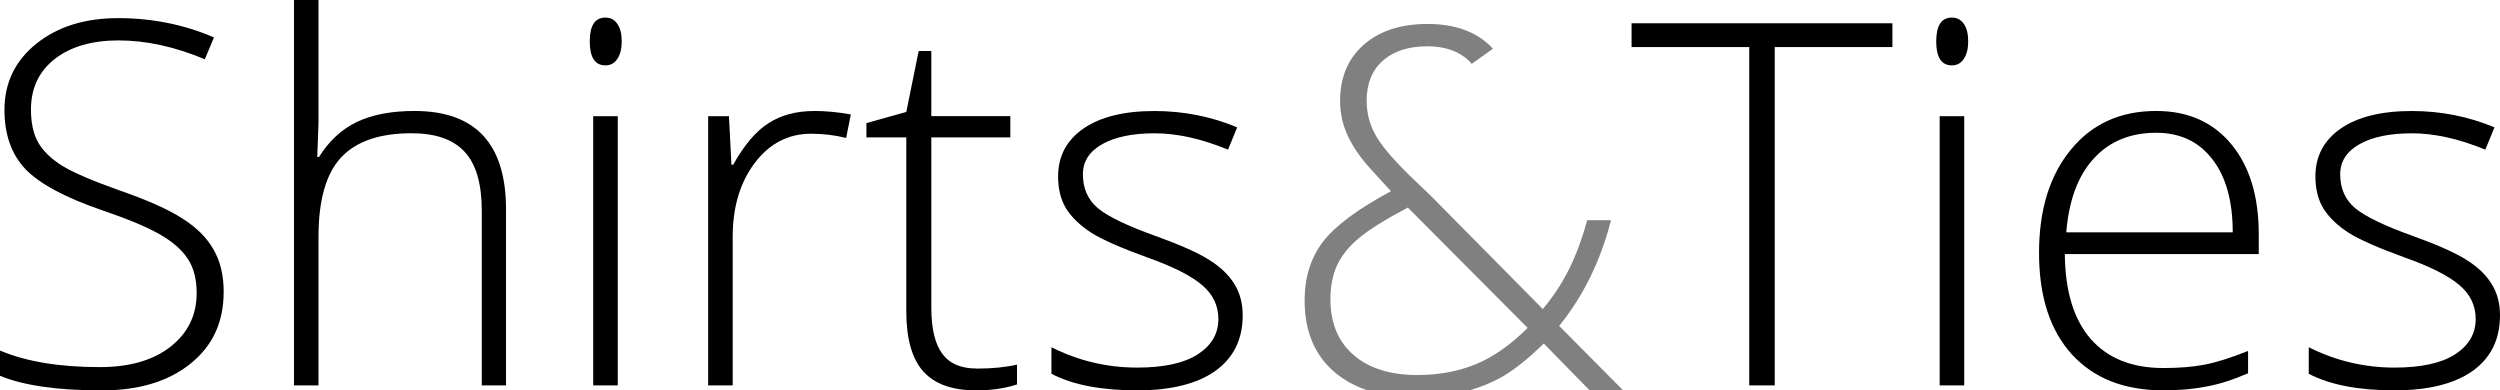 <?xml version="1.0" encoding="UTF-8" standalone="no"?> <!-- Created with Inkscape (http://www.inkscape.org/) --> <svg xmlns:dc="http://purl.org/dc/elements/1.1/" xmlns:cc="http://creativecommons.org/ns#" xmlns:rdf="http://www.w3.org/1999/02/22-rdf-syntax-ns#" xmlns:svg="http://www.w3.org/2000/svg" xmlns="http://www.w3.org/2000/svg" xmlns:sodipodi="http://sodipodi.sourceforge.net/DTD/sodipodi-0.dtd" xmlns:inkscape="http://www.inkscape.org/namespaces/inkscape" width="52.157mm" height="8.144mm" viewBox="0 0 52.157 8.144" id="svg4491" inkscape:version="0.92.1 r15371" sodipodi:docname="shirts_and_ties_logo_vettoriale.svg"> <defs id="defs4485"></defs>  <g inkscape:label="Livello 1" inkscape:groupmode="layer" id="layer1" transform="translate(-61.806,-84.096)"> <g aria-label="Shirts&amp;Ties" style="font-style:normal;font-variant:normal;font-weight:normal;font-stretch:normal;font-size:10.583px;line-height:125%;font-family:'Trajan Pro';-inkscape-font-specification:'Trajan Pro';letter-spacing:0px;word-spacing:0px;fill:#000000;fill-opacity:1;stroke:none;stroke-width:0.265px;stroke-linecap:butt;stroke-linejoin:miter;stroke-opacity:1" id="text5038"> <path d="m 66.472,90.189 q 0,0.946 -0.698,1.499 -0.692,0.553 -1.845,0.553 -1.385,0 -2.124,-0.305 v -0.527 q 0.816,0.346 2.083,0.346 0.93,0 1.473,-0.424 0.548,-0.429 0.548,-1.121 0,-0.429 -0.181,-0.708 -0.181,-0.284 -0.589,-0.517 -0.408,-0.233 -1.199,-0.501 -1.158,-0.398 -1.602,-0.858 -0.439,-0.465 -0.439,-1.235 0,-0.847 0.661,-1.38 0.667,-0.537 1.71,-0.537 1.065,0 2,0.403 l -0.191,0.455 q -0.941,-0.393 -1.798,-0.393 -0.837,0 -1.333,0.388 -0.496,0.388 -0.496,1.054 0,0.419 0.15,0.687 0.155,0.269 0.501,0.486 0.346,0.212 1.189,0.512 0.884,0.305 1.328,0.594 0.444,0.284 0.646,0.651 0.207,0.362 0.207,0.878 z" style="font-style:normal;font-variant:normal;font-weight:300;font-stretch:normal;font-family:'Open Sans';-inkscape-font-specification:'Open Sans Light';fill:#000000;stroke-width:0.265px" id="path5040" inkscape:connector-curvature="0"></path> <path d="m 71.857,92.137 v -3.643 q 0,-0.847 -0.357,-1.23 -0.357,-0.388 -1.106,-0.388 -1.008,0 -1.478,0.512 -0.465,0.506 -0.465,1.648 v 3.101 h -0.512 v -8.041 h 0.512 v 2.558 l -0.026,0.718 h 0.036 q 0.315,-0.506 0.796,-0.734 0.481,-0.227 1.194,-0.227 1.912,0 1.912,2.052 v 3.674 z" style="font-style:normal;font-variant:normal;font-weight:300;font-stretch:normal;font-family:'Open Sans';-inkscape-font-specification:'Open Sans Light';fill:#000000;stroke-width:0.265px" id="path5042" inkscape:connector-curvature="0"></path> <path d="m 74.694,92.137 h -0.512 v -5.617 h 0.512 z M 74.11,84.959 q 0,-0.496 0.326,-0.496 0.16,0 0.248,0.129 0.093,0.129 0.093,0.367 0,0.233 -0.093,0.367 -0.088,0.134 -0.248,0.134 -0.326,0 -0.326,-0.501 z" style="font-style:normal;font-variant:normal;font-weight:300;font-stretch:normal;font-family:'Open Sans';-inkscape-font-specification:'Open Sans Light';fill:#000000;stroke-width:0.265px" id="path5044" inkscape:connector-curvature="0"></path> <path d="m 78.792,86.411 q 0.357,0 0.765,0.072 l -0.098,0.491 q -0.351,-0.088 -0.729,-0.088 -0.718,0 -1.178,0.61 -0.46,0.61 -0.46,1.54 v 3.101 h -0.512 v -5.617 h 0.434 l 0.052,1.013 h 0.036 q 0.346,-0.62 0.739,-0.868 0.393,-0.253 0.951,-0.253 z" style="font-style:normal;font-variant:normal;font-weight:300;font-stretch:normal;font-family:'Open Sans';-inkscape-font-specification:'Open Sans Light';fill:#000000;stroke-width:0.265px" id="path5046" inkscape:connector-curvature="0"></path> <path d="m 82.177,91.786 q 0.486,0 0.847,-0.083 v 0.413 q -0.372,0.124 -0.858,0.124 -0.744,0 -1.101,-0.398 -0.351,-0.398 -0.351,-1.251 v -3.628 h -0.832 V 86.664 l 0.832,-0.233 0.258,-1.271 h 0.264 v 1.359 h 1.648 v 0.444 h -1.648 v 3.555 q 0,0.646 0.227,0.956 0.227,0.31 0.713,0.31 z" style="font-style:normal;font-variant:normal;font-weight:300;font-stretch:normal;font-family:'Open Sans';-inkscape-font-specification:'Open Sans Light';fill:#000000;stroke-width:0.265px" id="path5048" inkscape:connector-curvature="0"></path> <path d="m 87.732,90.674 q 0,0.754 -0.574,1.163 -0.574,0.403 -1.628,0.403 -1.127,0 -1.788,-0.346 v -0.553 q 0.847,0.424 1.788,0.424 0.832,0 1.261,-0.274 0.434,-0.279 0.434,-0.739 0,-0.424 -0.346,-0.713 -0.341,-0.289 -1.127,-0.568 -0.842,-0.305 -1.183,-0.522 -0.341,-0.222 -0.517,-0.496 -0.171,-0.279 -0.171,-0.677 0,-0.63 0.527,-0.997 0.532,-0.367 1.483,-0.367 0.91,0 1.726,0.341 l -0.191,0.465 q -0.827,-0.341 -1.535,-0.341 -0.687,0 -1.09,0.227 -0.403,0.227 -0.403,0.63 0,0.439 0.31,0.703 0.315,0.264 1.225,0.589 0.76,0.274 1.106,0.496 0.346,0.217 0.517,0.496 0.176,0.279 0.176,0.656 z" style="font-style:normal;font-variant:normal;font-weight:300;font-stretch:normal;font-family:'Open Sans';-inkscape-font-specification:'Open Sans Light';fill:#000000;stroke-width:0.265px" id="path5050" inkscape:connector-curvature="0"></path> <path style="font-style:normal;font-variant:normal;font-weight:300;font-stretch:normal;font-family:'Open Sans';-inkscape-font-specification:'Open Sans Light';fill:#808080;stroke-width:1px" d="m 345.607,319.23 c -2.096,0 -3.77,0.547 -5.02,1.641 -1.237,1.094 -1.855,2.572 -1.855,4.434 0,0.964 0.208,1.888 0.625,2.773 0.417,0.885 1.055,1.79 1.914,2.715 l 1.465,1.602 c -2.617,1.406 -4.408,2.741 -5.371,4.004 -0.951,1.263 -1.426,2.793 -1.426,4.59 0,2.409 0.775,4.284 2.324,5.625 1.562,1.341 3.704,2.012 6.426,2.012 1.419,0 2.682,-0.143 3.789,-0.43 1.12,-0.286 2.148,-0.697 3.086,-1.23 0.938,-0.547 2.005,-1.406 3.203,-2.578 l 3.77,3.848 h 2.637 L 355.979,343 c 1.901,-2.344 3.262,-5.117 4.082,-8.32 h -1.875 c -0.417,1.51 -0.905,2.819 -1.465,3.926 -0.56,1.107 -1.237,2.129 -2.031,3.066 l -8.828,-8.926 -1.289,-1.23 c -1.458,-1.393 -2.448,-2.526 -2.969,-3.398 -0.521,-0.872 -0.781,-1.823 -0.781,-2.852 0,-1.341 0.423,-2.389 1.27,-3.145 0.859,-0.755 2.031,-1.133 3.516,-1.133 1.38,0 2.474,0.384 3.281,1.152 0.076,0.071 0.132,0.155 0.201,0.23 l 1.678,-1.188 c -0.118,-0.128 -0.242,-0.253 -0.375,-0.371 -1.172,-1.055 -2.767,-1.582 -4.785,-1.582 z m -1.543,14.453 9.434,9.473 c -1.341,1.341 -2.708,2.298 -4.102,2.871 -1.38,0.56 -2.904,0.84 -4.57,0.84 -2.148,0 -3.828,-0.527 -5.039,-1.582 -1.211,-1.055 -1.816,-2.513 -1.816,-4.375 0,-1.029 0.176,-1.927 0.527,-2.695 0.365,-0.768 0.938,-1.478 1.719,-2.129 0.794,-0.664 2.077,-1.465 3.848,-2.402 z" transform="scale(0.265)" id="path5052" inkscape:connector-curvature="0"></path> <path d="m 98.832,92.137 h -0.532 v -7.059 h -2.455 v -0.496 h 5.442 v 0.496 h -2.455 z" style="font-style:normal;font-variant:normal;font-weight:300;font-stretch:normal;font-family:'Open Sans';-inkscape-font-specification:'Open Sans Light';fill:#000000;stroke-width:0.265px" id="path5054" inkscape:connector-curvature="0"></path> <path d="m 102.785,92.137 h -0.512 v -5.617 h 0.512 z m -0.584,-7.178 q 0,-0.496 0.326,-0.496 0.16,0 0.248,0.129 0.093,0.129 0.093,0.367 0,0.233 -0.093,0.367 -0.088,0.134 -0.248,0.134 -0.326,0 -0.326,-0.501 z" style="font-style:normal;font-variant:normal;font-weight:300;font-stretch:normal;font-family:'Open Sans';-inkscape-font-specification:'Open Sans Light';fill:#000000;stroke-width:0.265px" id="path5056" inkscape:connector-curvature="0"></path> <path d="m 106.94,92.24 q -1.225,0 -1.912,-0.754 -0.682,-0.754 -0.682,-2.114 0,-1.344 0.661,-2.15 0.661,-0.811 1.783,-0.811 0.992,0 1.566,0.692 0.574,0.692 0.574,1.881 v 0.413 h -4.046 q 0.01,1.158 0.537,1.767 0.532,0.61 1.519,0.61 0.481,0 0.842,-0.067 0.367,-0.067 0.925,-0.289 v 0.465 q -0.475,0.207 -0.878,0.279 -0.403,0.078 -0.889,0.078 z m -0.15,-5.374 q -0.811,0 -1.302,0.537 -0.491,0.532 -0.574,1.54 h 3.473 q 0,-0.977 -0.424,-1.524 -0.424,-0.553 -1.173,-0.553 z" style="font-style:normal;font-variant:normal;font-weight:300;font-stretch:normal;font-family:'Open Sans';-inkscape-font-specification:'Open Sans Light';fill:#000000;stroke-width:0.265px" id="path5058" inkscape:connector-curvature="0"></path> <path d="m 113.963,90.674 q 0,0.754 -0.574,1.163 -0.574,0.403 -1.628,0.403 -1.127,0 -1.788,-0.346 v -0.553 q 0.848,0.424 1.788,0.424 0.832,0 1.261,-0.274 0.434,-0.279 0.434,-0.739 0,-0.424 -0.346,-0.713 -0.341,-0.289 -1.127,-0.568 -0.842,-0.305 -1.183,-0.522 -0.341,-0.222 -0.517,-0.496 -0.171,-0.279 -0.171,-0.677 0,-0.63 0.527,-0.997 0.532,-0.367 1.483,-0.367 0.91,0 1.726,0.341 l -0.191,0.465 q -0.827,-0.341 -1.535,-0.341 -0.687,0 -1.09,0.227 -0.403,0.227 -0.403,0.63 0,0.439 0.31,0.703 0.315,0.264 1.225,0.589 0.76,0.274 1.106,0.496 0.346,0.217 0.517,0.496 0.176,0.279 0.176,0.656 z" style="font-style:normal;font-variant:normal;font-weight:300;font-stretch:normal;font-family:'Open Sans';-inkscape-font-specification:'Open Sans Light';fill:#000000;stroke-width:0.265px" id="path5060" inkscape:connector-curvature="0"></path> </g> </g> </svg> 